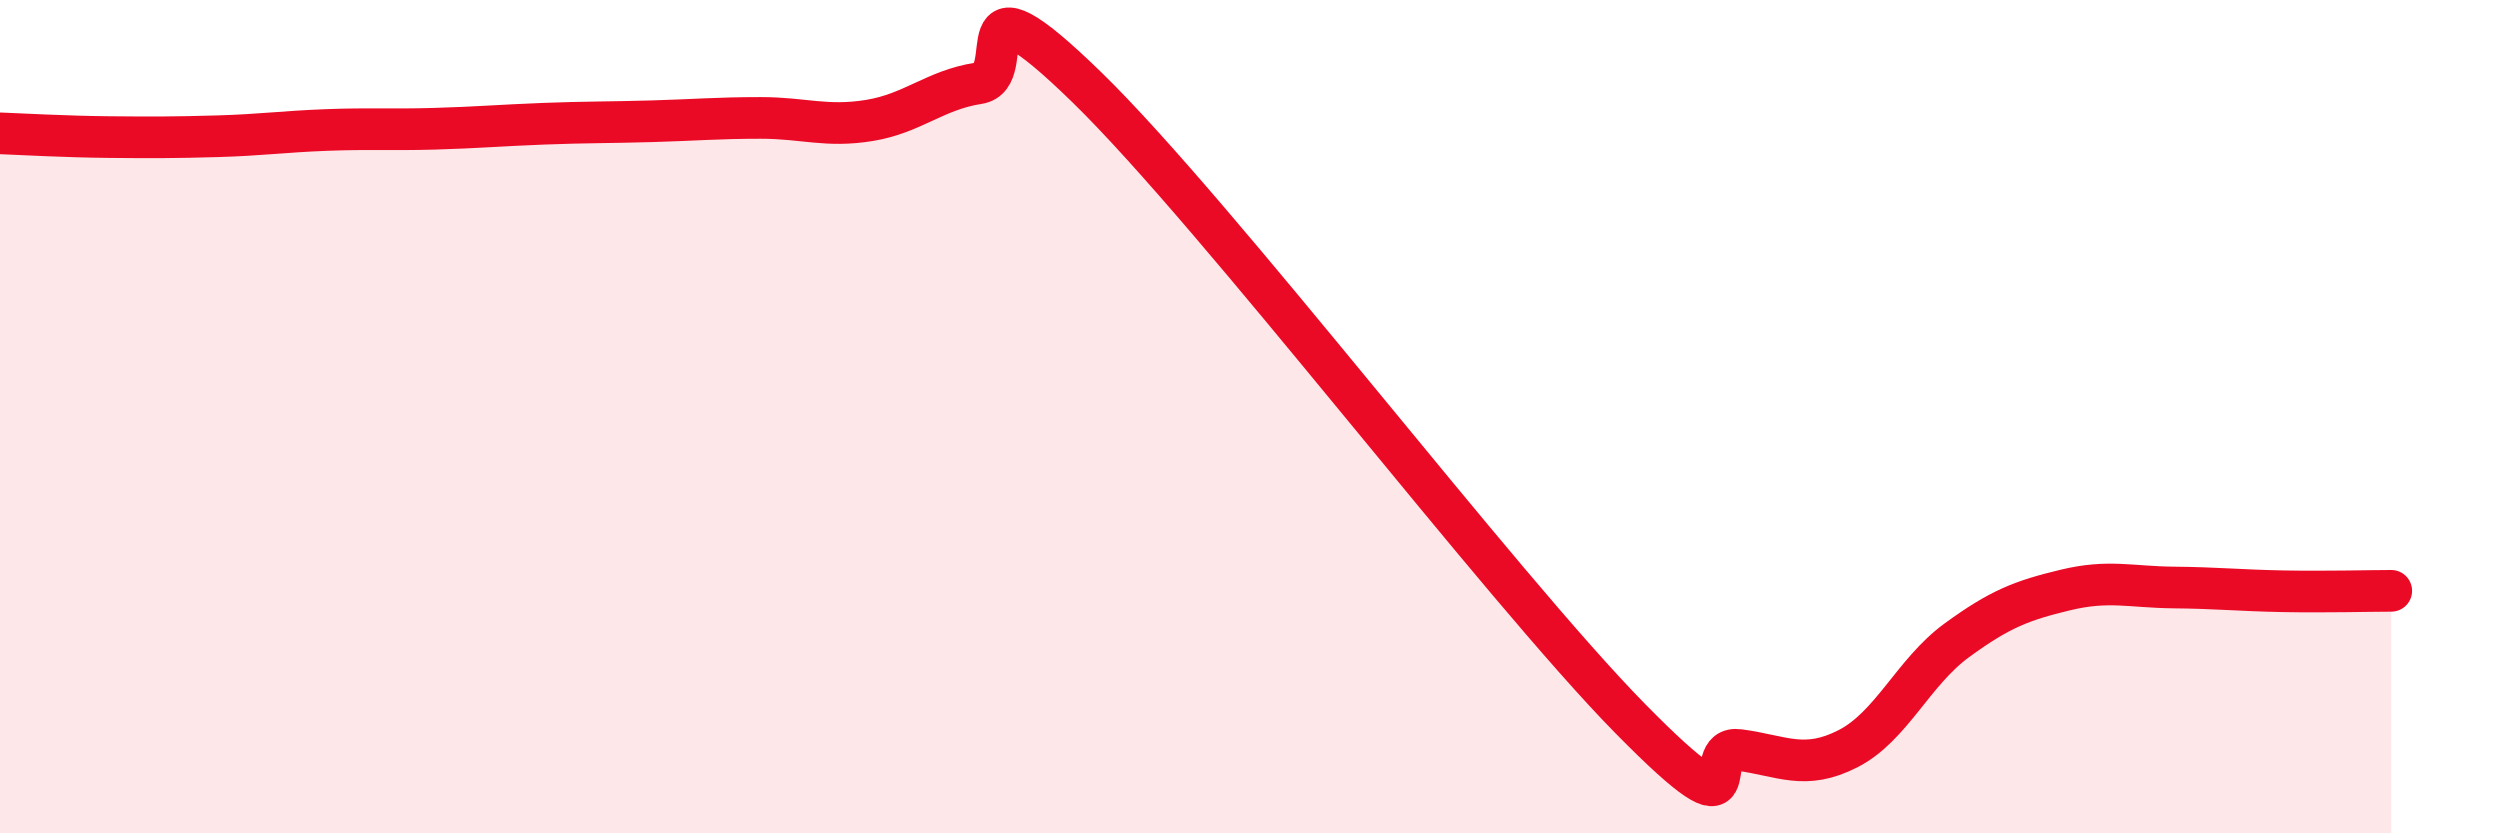 
    <svg width="60" height="20" viewBox="0 0 60 20" xmlns="http://www.w3.org/2000/svg">
      <path
        d="M 0,3.2 C 0.52,3.22 1.57,3.28 2.61,3.29 C 3.65,3.3 4.18,3.3 5.22,3.27 C 6.26,3.24 6.79,3.16 7.83,3.12 C 8.87,3.08 9.39,3.12 10.43,3.09 C 11.47,3.06 12,3.01 13.04,2.97 C 14.08,2.93 14.61,2.94 15.65,2.91 C 16.69,2.88 17.22,2.83 18.26,2.83 C 19.3,2.83 19.83,3.06 20.87,2.89 C 21.91,2.72 22.44,2.16 23.48,2 C 24.52,1.84 22.96,-0.95 26.09,2.1 C 29.22,5.15 36,14.07 39.13,17.25 C 42.26,20.43 40.7,17.86 41.74,18 C 42.78,18.14 43.31,18.5 44.35,17.97 C 45.39,17.44 45.92,16.13 46.96,15.37 C 48,14.61 48.53,14.41 49.57,14.16 C 50.61,13.91 51.13,14.09 52.17,14.1 C 53.21,14.11 53.74,14.17 54.78,14.19 C 55.82,14.21 56.87,14.18 57.39,14.18L57.39 20L0 20Z"
        fill="#EB0A25"
        opacity="0.1"
        stroke-linecap="round"
        stroke-linejoin="round"
      />
      <path
        d="M 0,3.2 C 0.52,3.22 1.57,3.28 2.61,3.29 C 3.65,3.3 4.18,3.3 5.22,3.27 C 6.26,3.24 6.79,3.16 7.83,3.12 C 8.87,3.08 9.39,3.12 10.43,3.09 C 11.47,3.06 12,3.01 13.04,2.97 C 14.08,2.93 14.61,2.94 15.65,2.91 C 16.69,2.88 17.22,2.83 18.26,2.83 C 19.3,2.83 19.83,3.06 20.87,2.89 C 21.91,2.72 22.44,2.16 23.48,2 C 24.52,1.84 22.96,-0.95 26.09,2.1 C 29.22,5.15 36,14.07 39.13,17.25 C 42.26,20.43 40.7,17.86 41.74,18 C 42.78,18.14 43.31,18.5 44.35,17.97 C 45.39,17.44 45.92,16.13 46.96,15.37 C 48,14.61 48.53,14.41 49.57,14.16 C 50.61,13.91 51.13,14.09 52.17,14.1 C 53.21,14.11 53.74,14.17 54.78,14.19 C 55.82,14.21 56.87,14.18 57.39,14.18"
        stroke="#EB0A25"
        stroke-width="1"
        fill="none"
        stroke-linecap="round"
        stroke-linejoin="round"
      />
    </svg>
  
